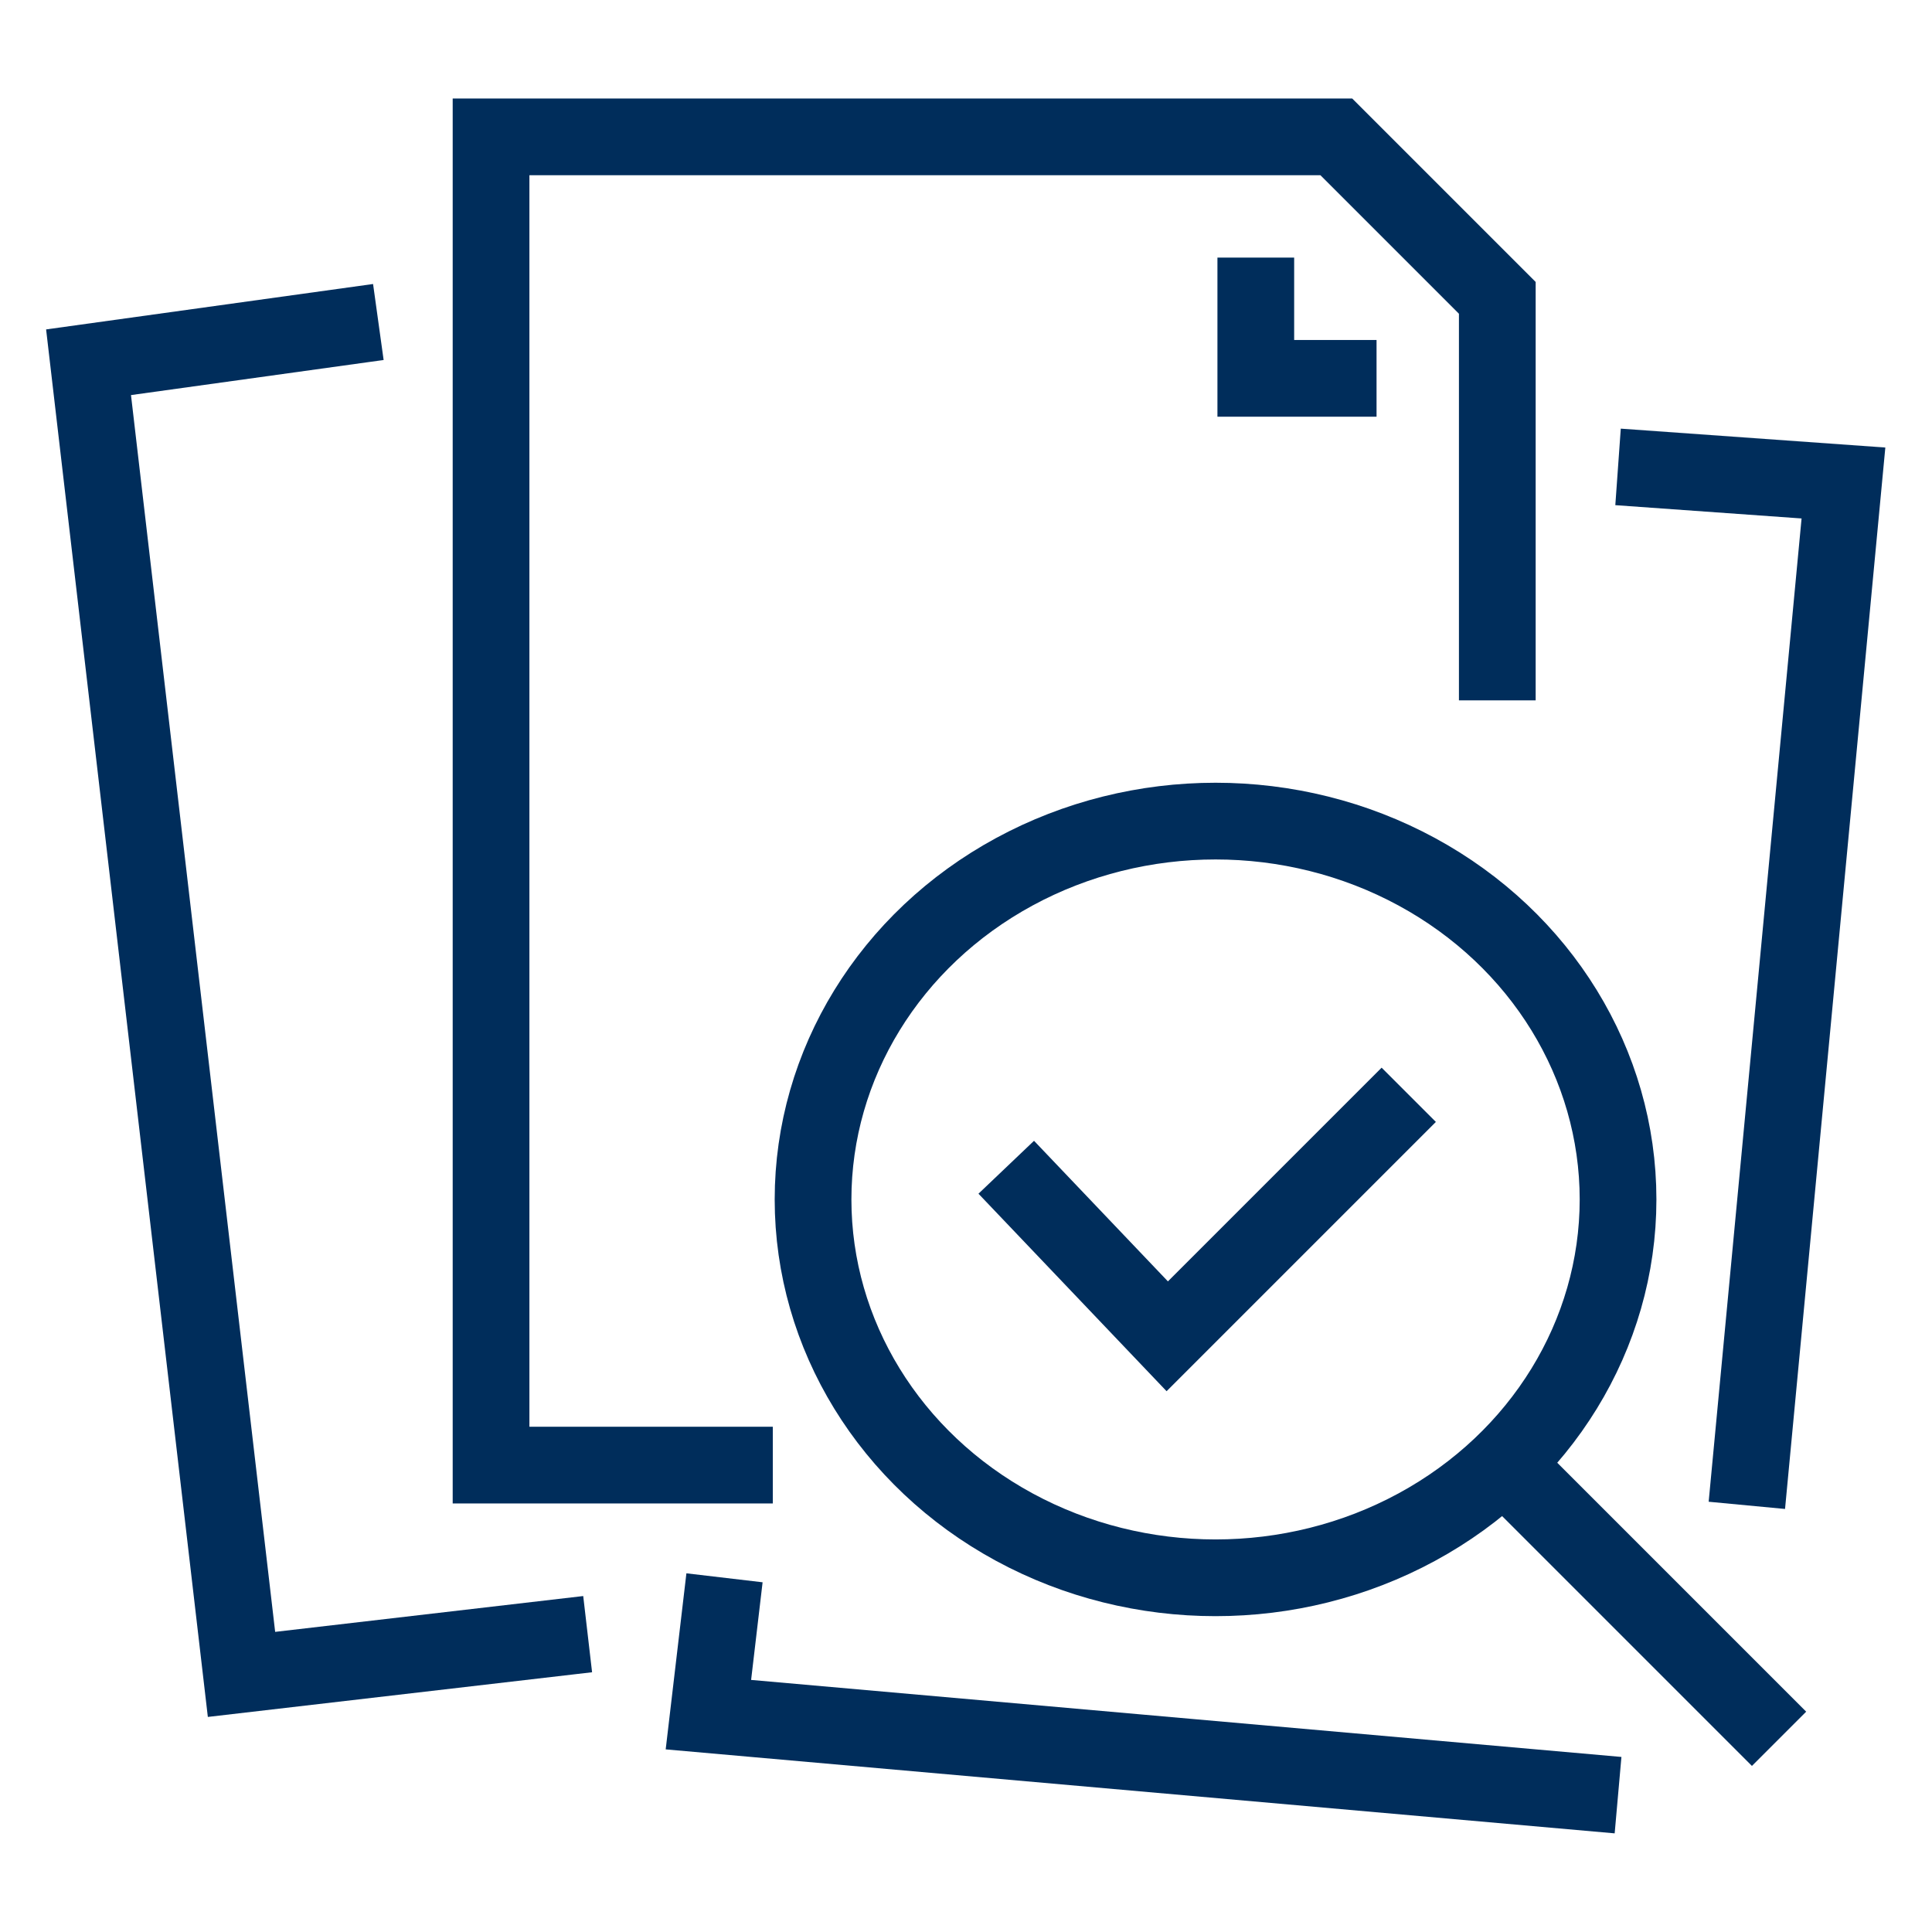 <?xml version="1.0" encoding="utf-8"?>
<!-- Generator: Adobe Illustrator 27.5.0, SVG Export Plug-In . SVG Version: 6.00 Build 0)  -->
<svg version="1.1" id="Layer_1" xmlns="http://www.w3.org/2000/svg" xmlns:xlink="http://www.w3.org/1999/xlink" x="0px" y="0px"
	 viewBox="0 0 24 24" style="enable-background:new 0 0 24 24;" xml:space="preserve">
<style type="text/css">
	.st0{fill:none;stroke:#002D5B;stroke-width:0.953;stroke-miterlimit:10;}
</style>
<g>
	<polyline class="st0" points="9.6,18.2 6.1,18.2 6.1,1.7 16.6,1.7 18.6,3.7 18.6,8.7 	"/>
	<polyline class="st0" points="15.6,3.2 15.6,4.7 17.1,4.7 	"/>
	<polyline class="st0" points="7.3,20.3 3,20.8 1.1,4.5 4.7,4 	"/>
	<polyline class="st0" points="21.7,18.7 22.9,6 20.1,5.8 	"/>
	<polyline class="st0" points="9,19.6 8.8,21.3 20.1,22.3 	"/>
	<ellipse class="st0" cx="15.1" cy="14.9" rx="5" ry="4.7"/>
	<line class="st0" x1="18.7" y1="18.2" x2="22.1" y2="21.6"/>
	<polyline class="st0" points="12.5,14.5 14.5,16.6 17.5,13.6 	"/>
</g>
</svg>
